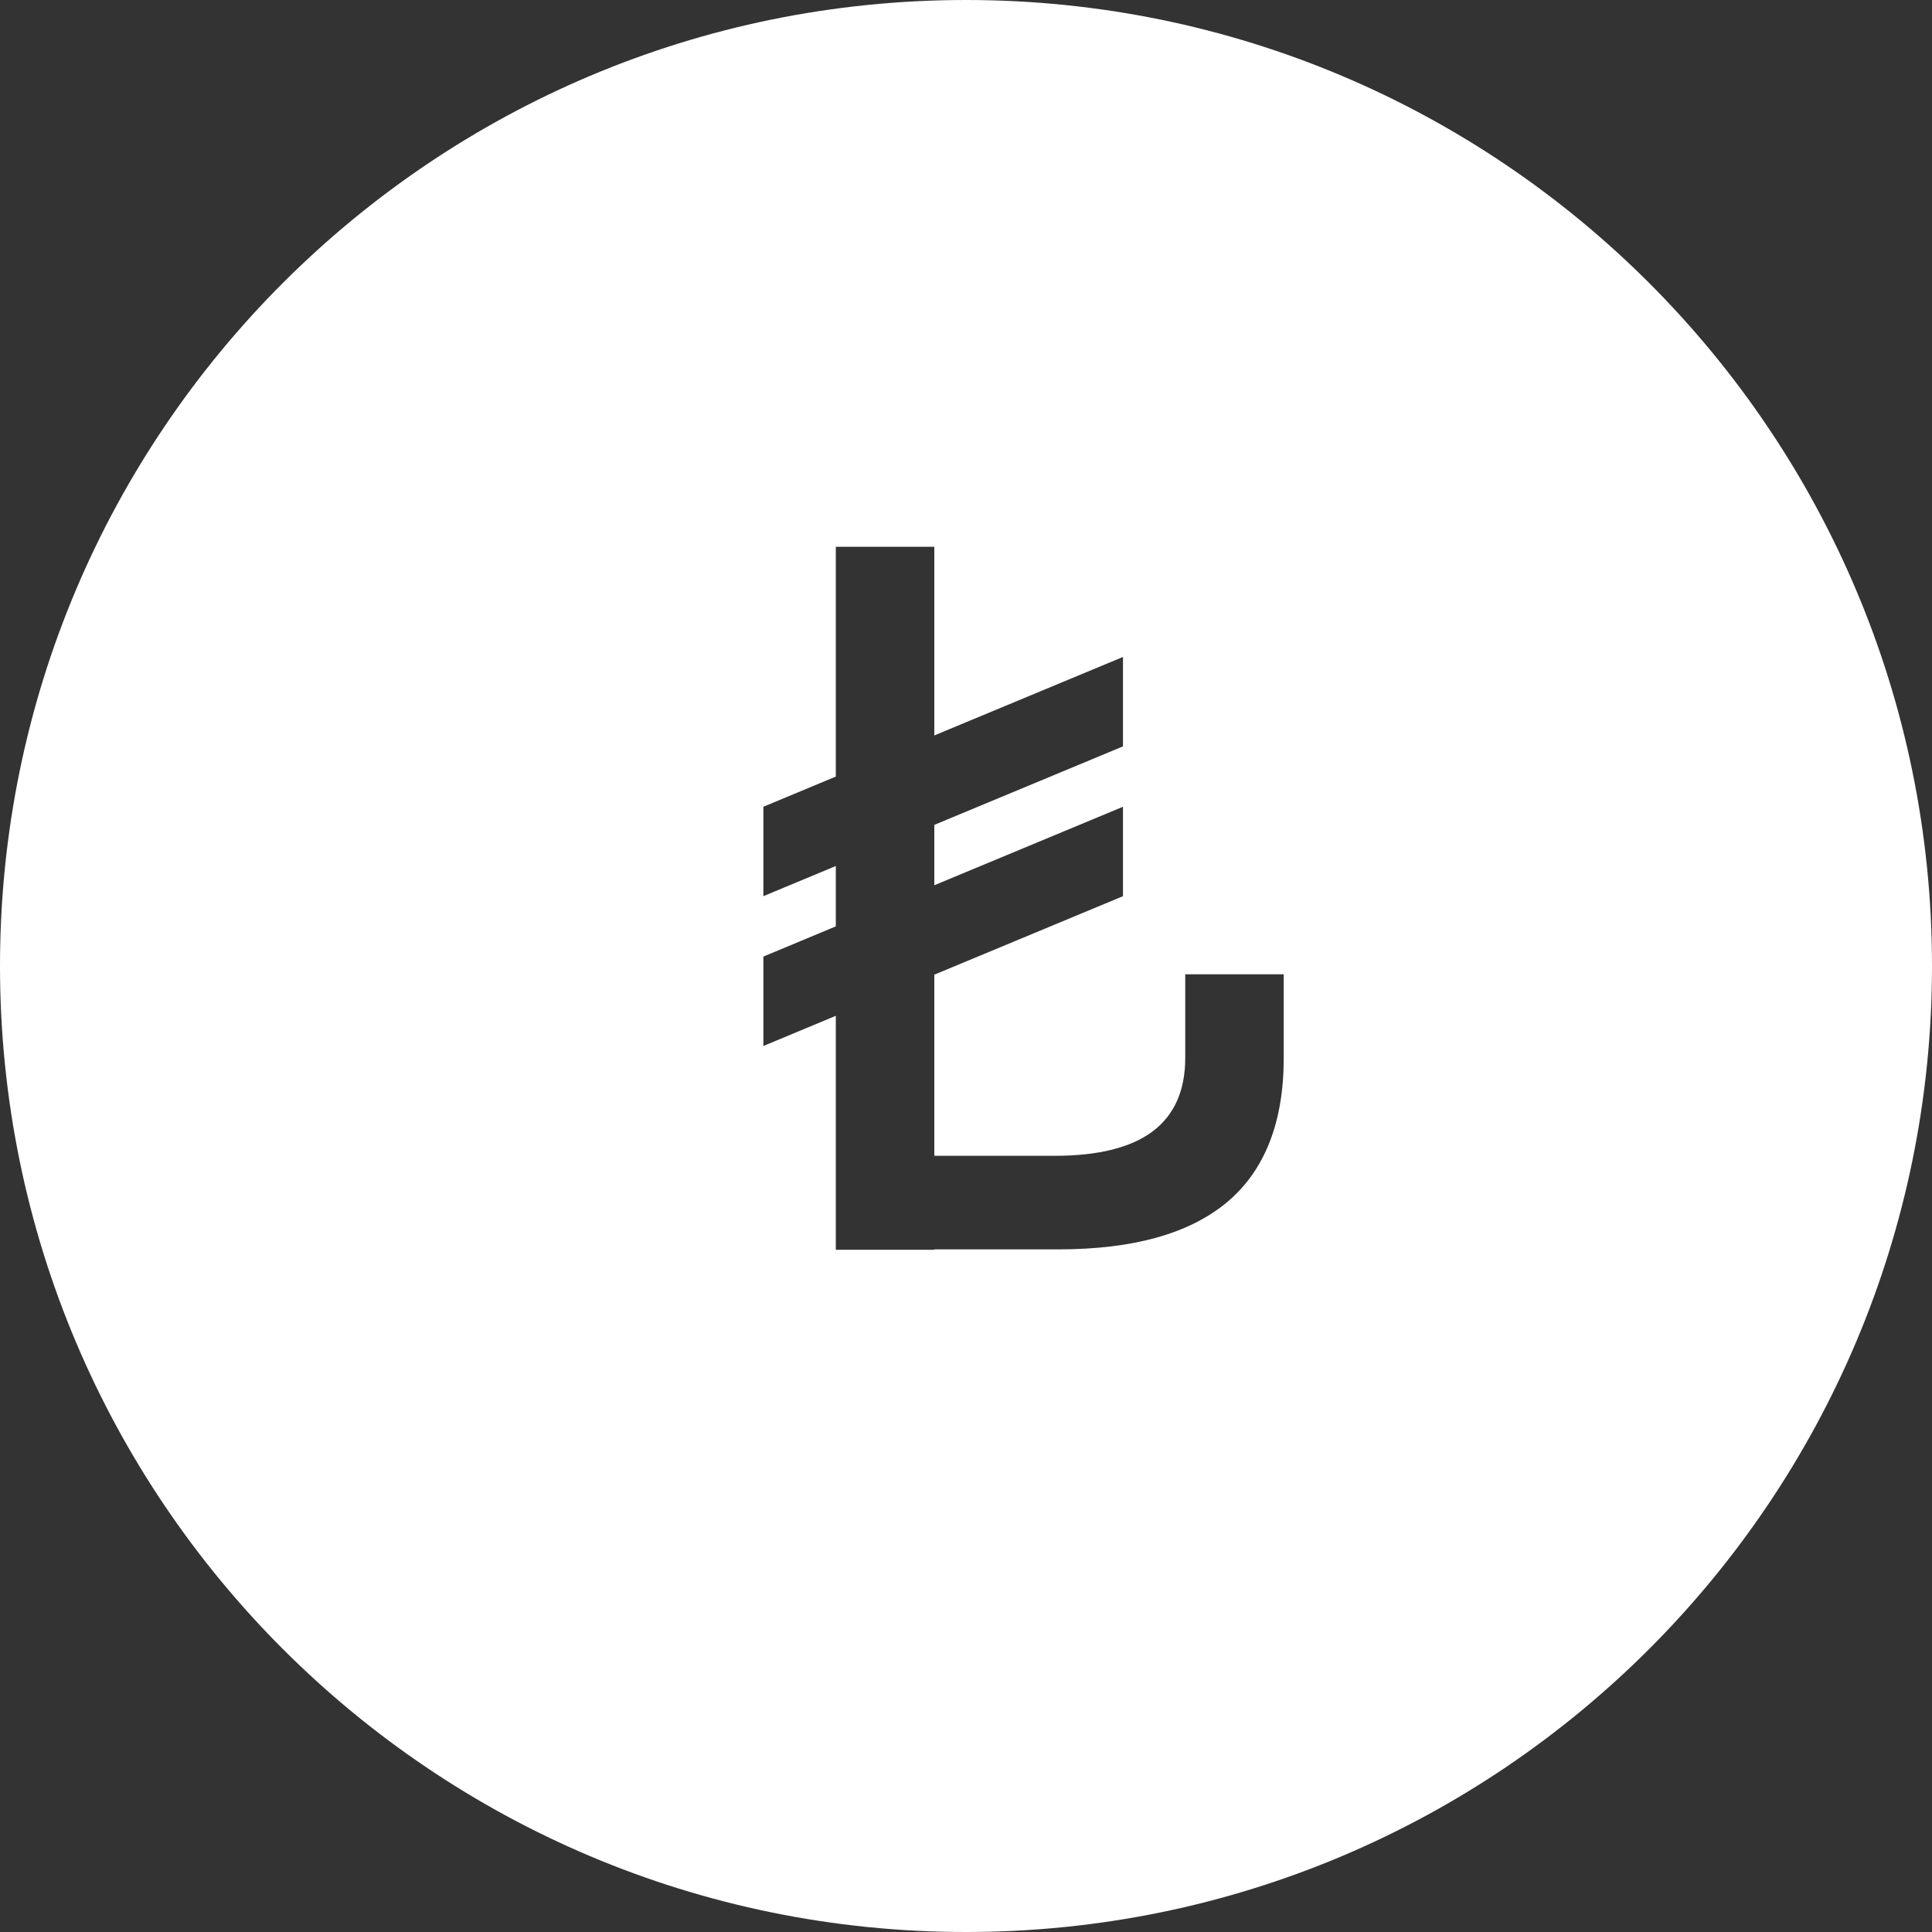 <?xml version="1.0" encoding="utf-8"?>
<!-- Generator: Adobe Illustrator 23.0.5, SVG Export Plug-In . SVG Version: 6.00 Build 0)  -->
<svg version="1.1" id="Layer_1" xmlns="http://www.w3.org/2000/svg" xmlns:xlink="http://www.w3.org/1999/xlink" x="0px" y="0px"
	 viewBox="0 0 512 512" style="enable-background:new 0 0 512 512;" xml:space="preserve">
<rect x="0" y="0" width="512" height="512" fill="#333333" stroke="none"/>
<style type="text/css">
	.st0{fill:#FFFFFF;}
</style>
<path class="st0" d="M256,0C114.6,0,0,114.6,0,256s114.6,256,256,256s256-114.6,256-256S397.4,0,256,0z M340.2,280.4
	c0,17-5,29.7-14.9,38.1c-10,8.4-24.9,12.6-44.9,12.6h-32.8v0.1h-26.1v-62l-19.2,8v-23.7l19.2-8v-16l-19.2,8v-23.7l19.2-8v-60.9h26.1
	v50l50-20.8v23.7l-50,20.8v16l50-20.8v23.7l-50,20.8v48h32c11.5,0,20.2-2.2,25.9-6.5c5.7-4.3,8.6-10.8,8.6-19.4v-22.2h26.1V280.4z"
	/>
</svg>
